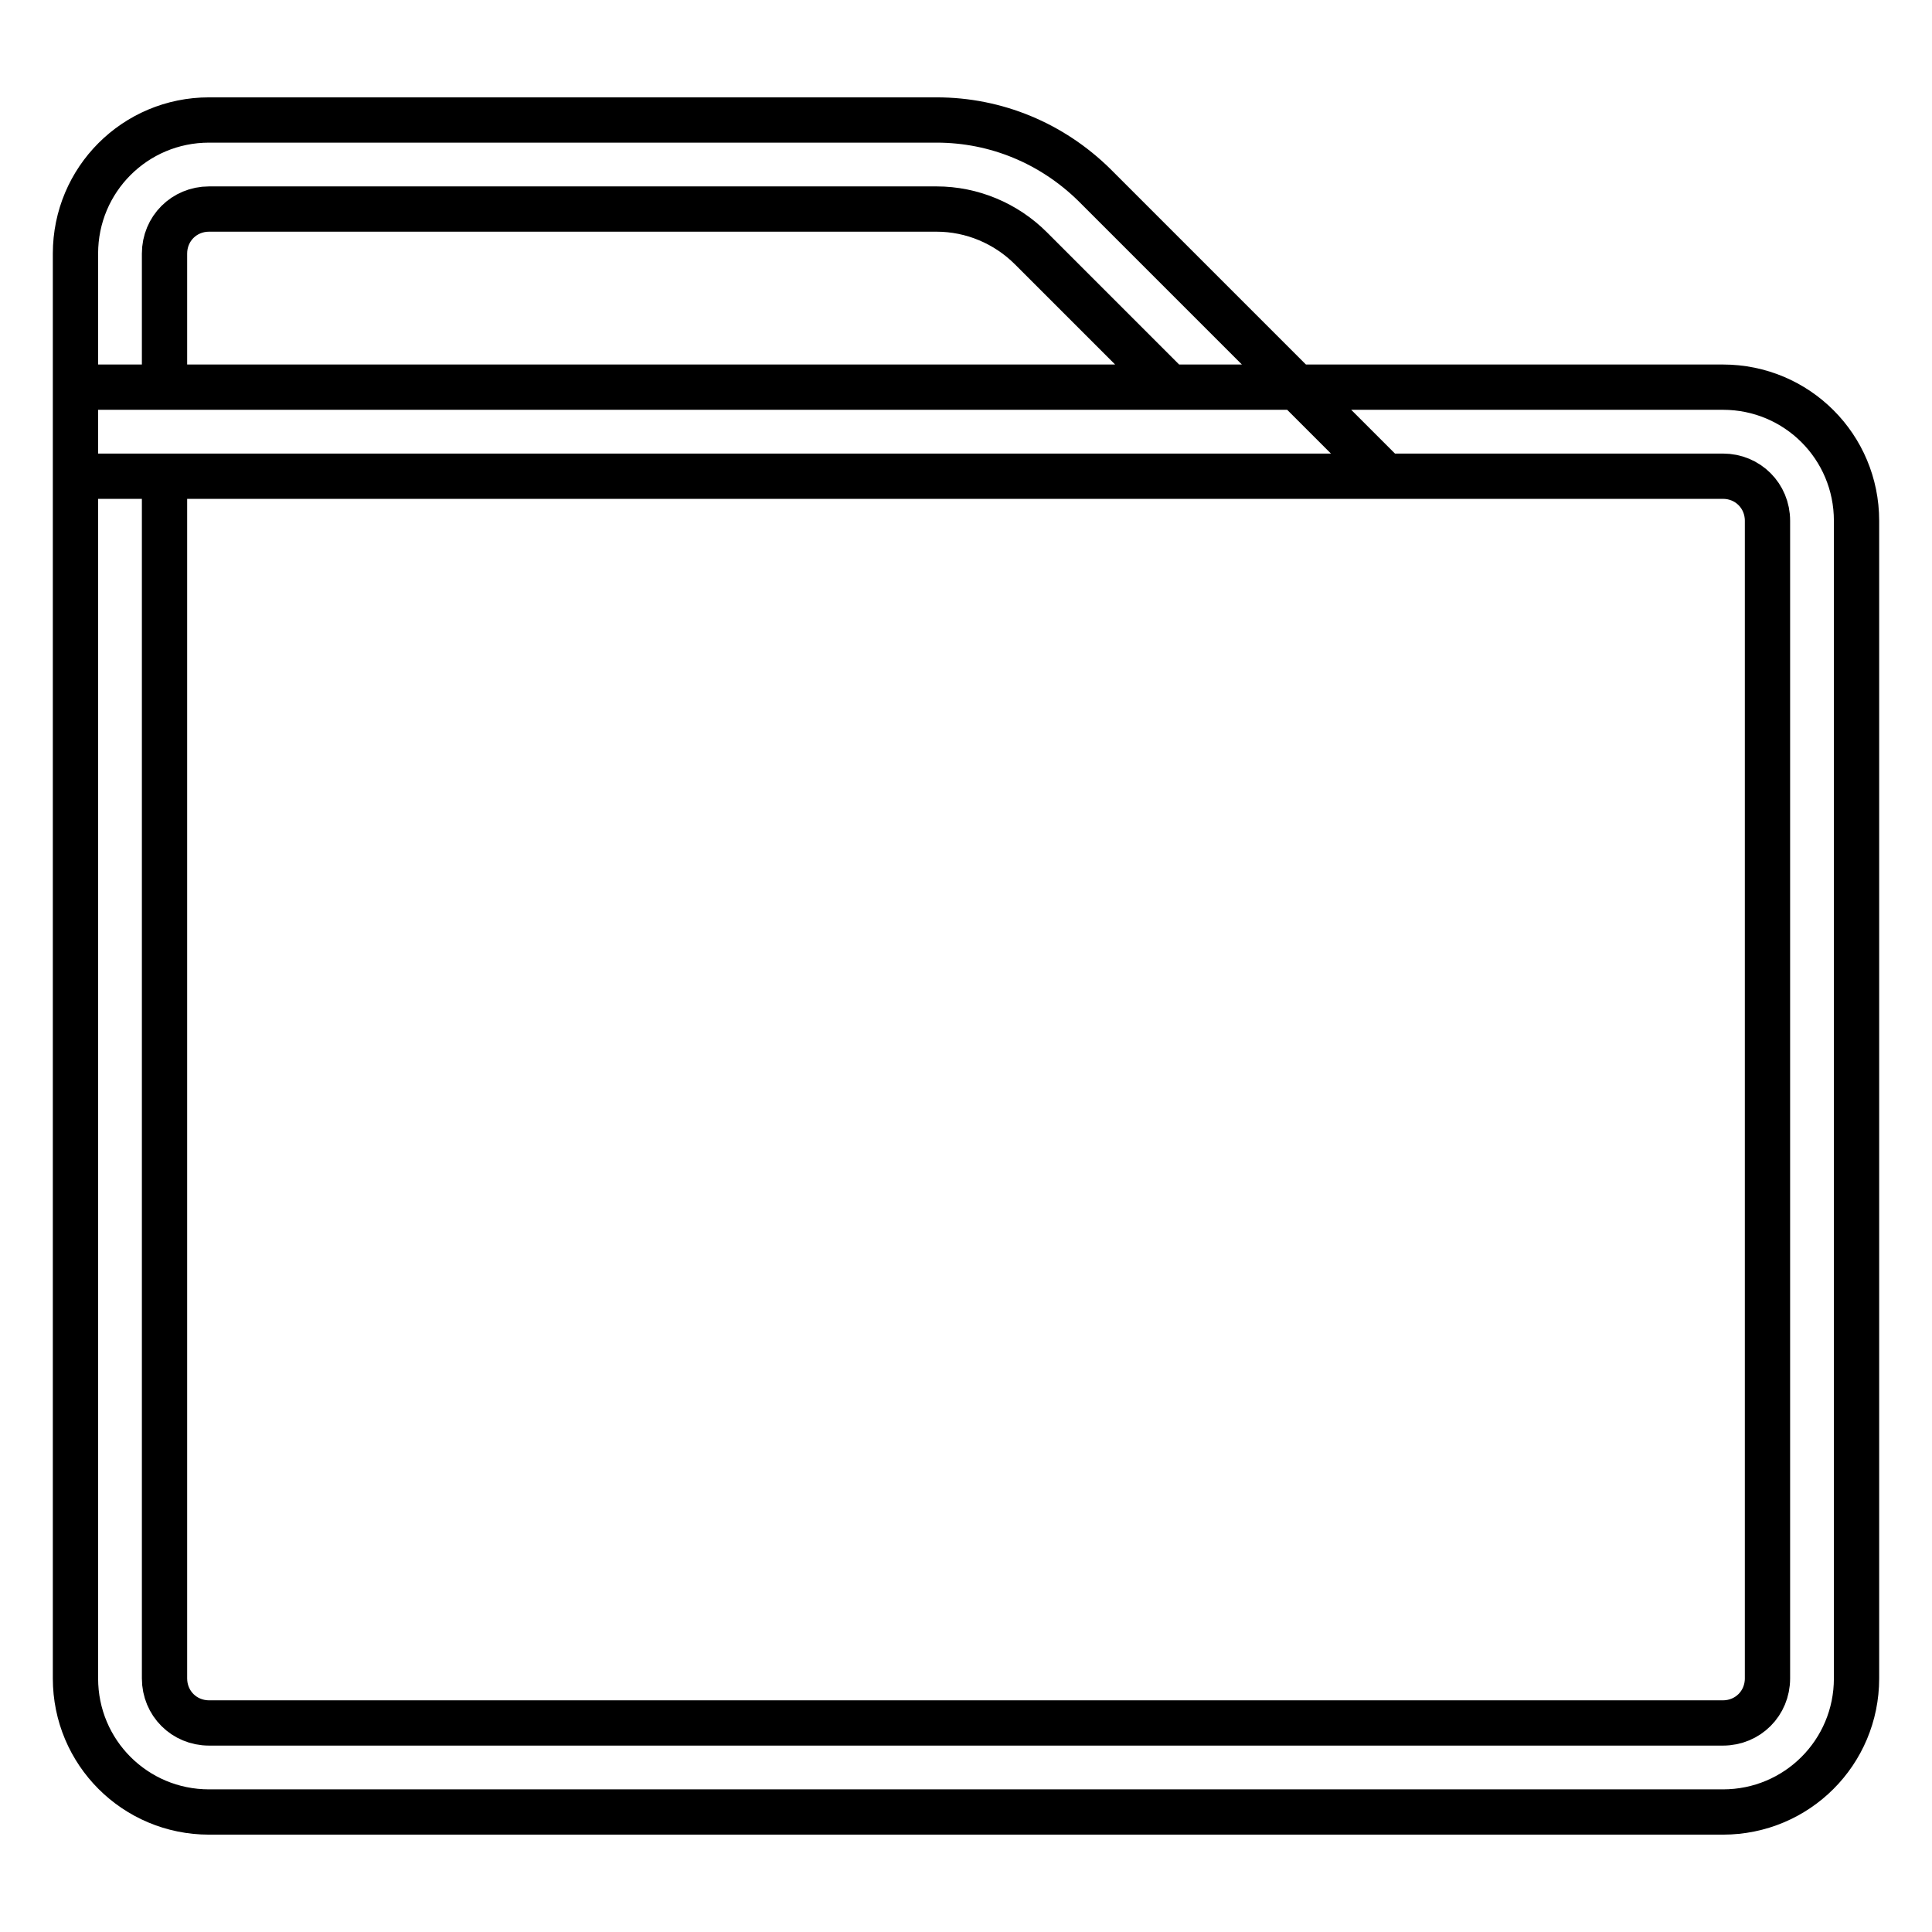 <?xml version="1.0" encoding="utf-8"?>
<!-- Svg Vector Icons : http://www.onlinewebfonts.com/icon -->
<!DOCTYPE svg PUBLIC "-//W3C//DTD SVG 1.1//EN" "http://www.w3.org/Graphics/SVG/1.1/DTD/svg11.dtd">
<svg version="1.1" xmlns="http://www.w3.org/2000/svg" xmlns:xlink="http://www.w3.org/1999/xlink" x="0px" y="0px" viewBox="0 0 256 256" enable-background="new 0 0 256 256" xml:space="preserve">
<g> <path stroke-width="6" fill-opacity="0" stroke="#000000"  d="M228.3,240.1H27.7c-9.8,0-17.7-7.9-17.7-17.7V51.3h218.3c9.8,0,17.7,7.9,17.7,17.7v153.4 C246,232.2,238.1,240.1,228.3,240.1L228.3,240.1z M21.8,63.1v159.3c0,3.3,2.6,5.9,5.9,5.9h200.6c3.3,0,5.9-2.6,5.9-5.9V69 c0-3.3-2.6-5.9-5.9-5.9H21.8z M183.6,63.1H10V33.6c0-9.8,7.9-17.7,17.7-17.7h96.4c7.9,0,15.3,3.1,20.9,8.6L183.6,63.1z M21.8,51.3 H155l-18.4-18.4c-3.3-3.3-7.8-5.2-12.5-5.2H27.7c-3.3,0-5.9,2.6-5.9,5.9V51.3z"/></g>
</svg>